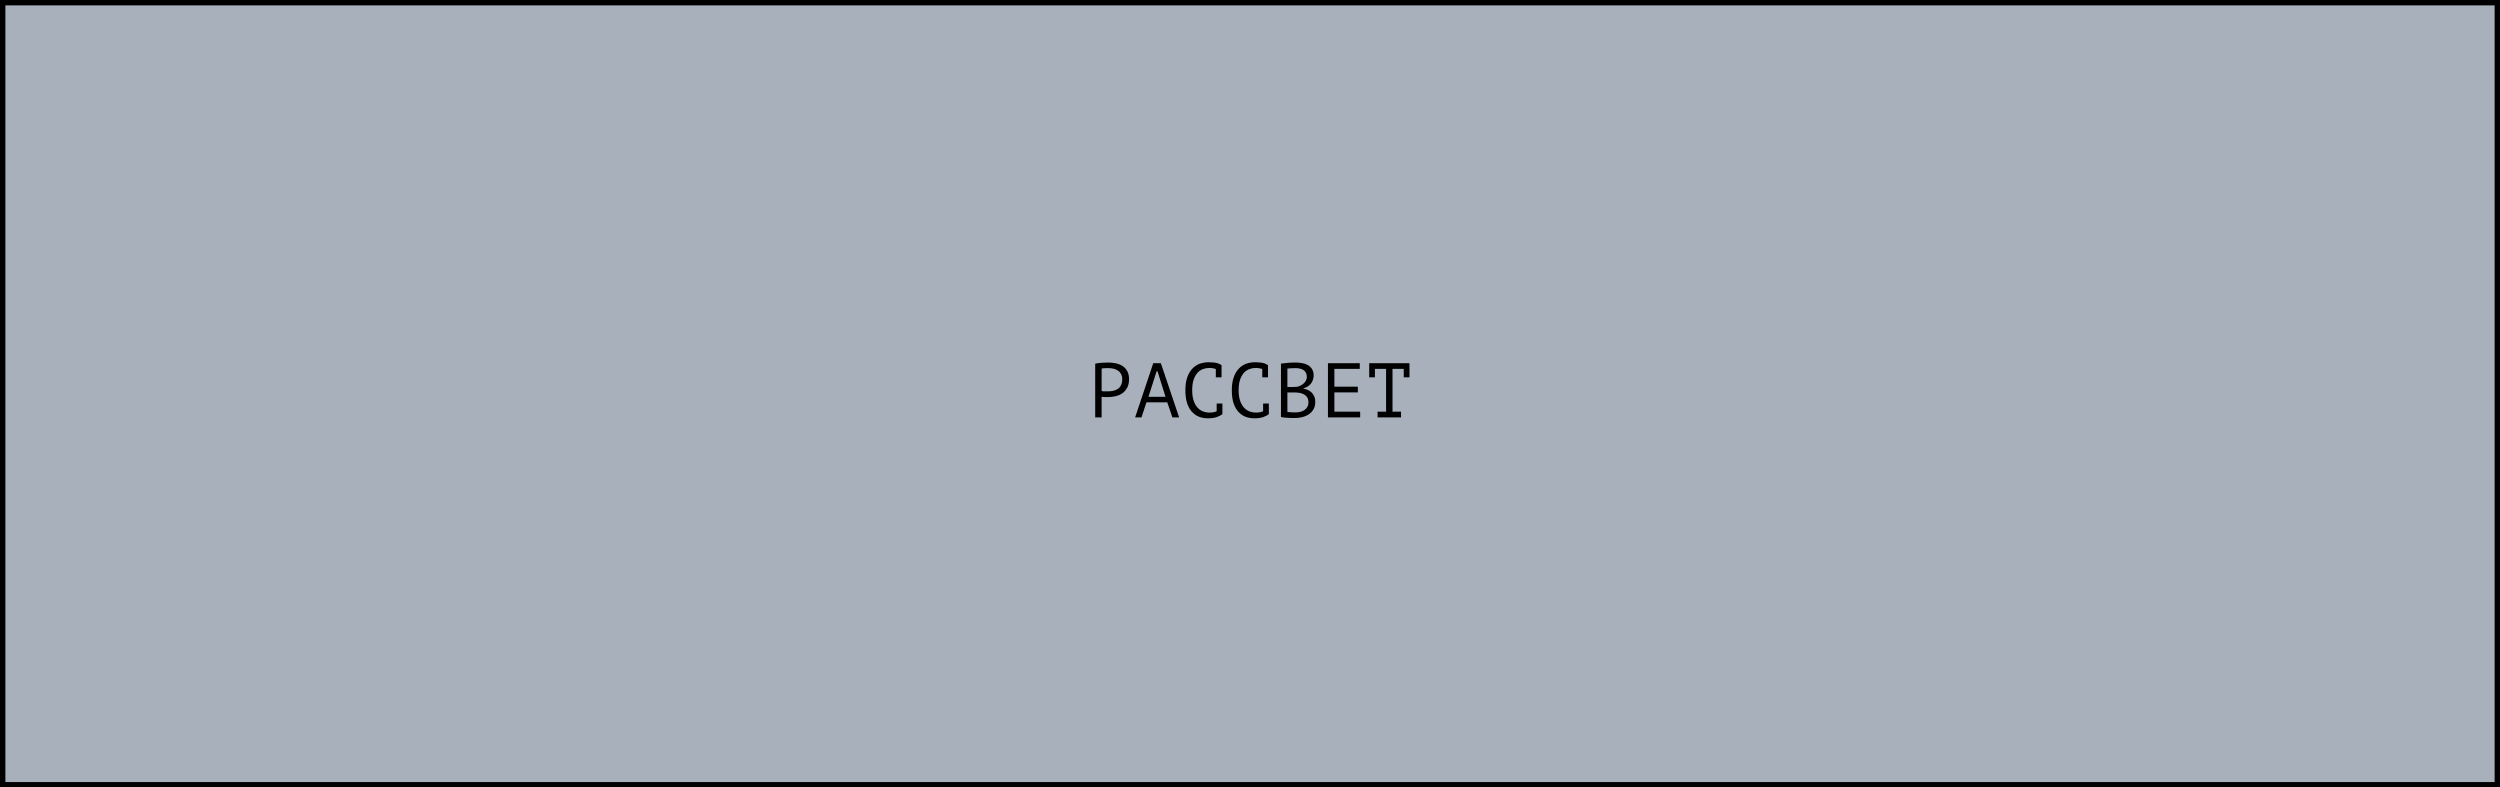 <?xml version="1.0" encoding="UTF-8"?> <svg xmlns="http://www.w3.org/2000/svg" width="581" height="183" viewBox="0 0 581 183" fill="none"><rect x="0.625" y="0.625" width="579.751" height="181.751" fill="#A8B1BB" stroke="black" stroke-width="1.249"></rect><path d="M254.525 84.526C254.981 84.418 255.473 84.346 256.001 84.31C256.529 84.274 257.051 84.256 257.567 84.256C258.119 84.256 258.677 84.31 259.241 84.418C259.817 84.526 260.339 84.724 260.807 85.012C261.275 85.3 261.653 85.696 261.941 86.2C262.241 86.704 262.391 87.346 262.391 88.126C262.391 88.894 262.253 89.542 261.977 90.07C261.701 90.598 261.335 91.03 260.879 91.366C260.423 91.69 259.901 91.924 259.313 92.068C258.725 92.212 258.119 92.284 257.495 92.284C257.435 92.284 257.333 92.284 257.189 92.284C257.057 92.284 256.913 92.284 256.757 92.284C256.613 92.272 256.469 92.26 256.325 92.248C256.181 92.236 256.079 92.224 256.019 92.212V97H254.525V84.526ZM257.603 85.552C257.291 85.552 256.991 85.558 256.703 85.57C256.415 85.582 256.187 85.612 256.019 85.66V90.88C256.079 90.904 256.175 90.922 256.307 90.934C256.439 90.934 256.577 90.94 256.721 90.952C256.865 90.952 257.003 90.952 257.135 90.952C257.267 90.952 257.363 90.952 257.423 90.952C257.831 90.952 258.233 90.916 258.629 90.844C259.037 90.76 259.403 90.616 259.727 90.412C260.051 90.208 260.309 89.92 260.501 89.548C260.705 89.176 260.807 88.702 260.807 88.126C260.807 87.634 260.711 87.226 260.519 86.902C260.339 86.566 260.093 86.302 259.781 86.11C259.481 85.906 259.139 85.762 258.755 85.678C258.371 85.594 257.987 85.552 257.603 85.552ZM271.276 93.508H266.434L265.282 97H263.806L268.018 84.4H269.782L274.03 97H272.464L271.276 93.508ZM266.902 92.212H270.862L269.008 86.29H268.792L266.902 92.212ZM282.555 85.768C282.351 85.684 282.123 85.624 281.871 85.588C281.631 85.54 281.337 85.516 280.989 85.516C280.497 85.516 280.011 85.606 279.531 85.786C279.063 85.966 278.643 86.26 278.271 86.668C277.911 87.076 277.617 87.61 277.389 88.27C277.173 88.93 277.065 89.74 277.065 90.7C277.065 91.564 277.161 92.32 277.353 92.968C277.557 93.616 277.833 94.156 278.181 94.588C278.541 95.02 278.967 95.344 279.459 95.56C279.963 95.776 280.521 95.884 281.133 95.884C281.445 95.884 281.733 95.86 281.997 95.812C282.273 95.752 282.525 95.674 282.753 95.578V93.778H284.085V96.208L284.103 96.244C283.743 96.52 283.287 96.754 282.735 96.946C282.183 97.126 281.511 97.216 280.719 97.216C279.963 97.216 279.261 97.09 278.613 96.838C277.977 96.574 277.425 96.178 276.957 95.65C276.489 95.122 276.123 94.45 275.859 93.634C275.607 92.806 275.481 91.828 275.481 90.7C275.481 89.524 275.625 88.528 275.913 87.712C276.201 86.884 276.591 86.212 277.083 85.696C277.575 85.168 278.145 84.784 278.793 84.544C279.453 84.304 280.155 84.184 280.899 84.184C281.307 84.184 281.661 84.202 281.961 84.238C282.261 84.262 282.525 84.304 282.753 84.364C282.981 84.412 283.179 84.478 283.347 84.562C283.527 84.646 283.701 84.742 283.869 84.85H283.887V87.694H282.555V85.768ZM293.348 85.768C293.144 85.684 292.916 85.624 292.664 85.588C292.424 85.54 292.13 85.516 291.782 85.516C291.29 85.516 290.804 85.606 290.324 85.786C289.856 85.966 289.436 86.26 289.064 86.668C288.704 87.076 288.41 87.61 288.182 88.27C287.966 88.93 287.858 89.74 287.858 90.7C287.858 91.564 287.954 92.32 288.146 92.968C288.35 93.616 288.626 94.156 288.974 94.588C289.334 95.02 289.76 95.344 290.252 95.56C290.756 95.776 291.314 95.884 291.926 95.884C292.238 95.884 292.526 95.86 292.79 95.812C293.066 95.752 293.318 95.674 293.546 95.578V93.778H294.878V96.208L294.896 96.244C294.536 96.52 294.08 96.754 293.528 96.946C292.976 97.126 292.304 97.216 291.512 97.216C290.756 97.216 290.054 97.09 289.406 96.838C288.77 96.574 288.218 96.178 287.75 95.65C287.282 95.122 286.916 94.45 286.652 93.634C286.4 92.806 286.274 91.828 286.274 90.7C286.274 89.524 286.418 88.528 286.706 87.712C286.994 86.884 287.384 86.212 287.876 85.696C288.368 85.168 288.938 84.784 289.586 84.544C290.246 84.304 290.948 84.184 291.692 84.184C292.1 84.184 292.454 84.202 292.754 84.238C293.054 84.262 293.318 84.304 293.546 84.364C293.774 84.412 293.972 84.478 294.14 84.562C294.32 84.646 294.494 84.742 294.662 84.85H294.68V87.694H293.348V85.768ZM305.292 87.28C305.292 87.58 305.244 87.886 305.148 88.198C305.052 88.51 304.908 88.804 304.716 89.08C304.524 89.344 304.278 89.578 303.978 89.782C303.678 89.986 303.324 90.142 302.916 90.25V90.322C303.276 90.382 303.618 90.484 303.942 90.628C304.278 90.772 304.572 90.97 304.824 91.222C305.076 91.474 305.28 91.78 305.436 92.14C305.592 92.5 305.67 92.926 305.67 93.418C305.67 94.066 305.532 94.63 305.256 95.11C304.992 95.578 304.638 95.962 304.194 96.262C303.762 96.562 303.264 96.784 302.7 96.928C302.136 97.072 301.56 97.144 300.972 97.144C300.768 97.144 300.528 97.144 300.252 97.144C299.976 97.144 299.688 97.132 299.388 97.108C299.088 97.096 298.788 97.072 298.488 97.036C298.188 97.012 297.924 96.97 297.696 96.91V84.508C298.14 84.436 298.656 84.376 299.244 84.328C299.832 84.28 300.474 84.256 301.17 84.256C301.638 84.256 302.112 84.298 302.592 84.382C303.084 84.454 303.528 84.604 303.924 84.832C304.32 85.048 304.644 85.354 304.896 85.75C305.16 86.146 305.292 86.656 305.292 87.28ZM301.116 95.848C301.5 95.848 301.872 95.8 302.232 95.704C302.592 95.608 302.91 95.464 303.186 95.272C303.462 95.08 303.678 94.84 303.834 94.552C304.002 94.264 304.086 93.922 304.086 93.526C304.086 93.034 303.984 92.638 303.78 92.338C303.588 92.038 303.33 91.804 303.006 91.636C302.694 91.468 302.34 91.354 301.944 91.294C301.548 91.234 301.152 91.204 300.756 91.204H299.19V95.722C299.274 95.746 299.394 95.764 299.55 95.776C299.706 95.788 299.874 95.8 300.054 95.812C300.234 95.824 300.42 95.836 300.612 95.848C300.804 95.848 300.972 95.848 301.116 95.848ZM300.126 89.944C300.33 89.944 300.576 89.938 300.864 89.926C301.152 89.914 301.392 89.896 301.584 89.872C301.872 89.776 302.142 89.662 302.394 89.53C302.646 89.386 302.868 89.218 303.06 89.026C303.264 88.834 303.42 88.618 303.528 88.378C303.648 88.138 303.708 87.874 303.708 87.586C303.708 87.19 303.63 86.86 303.474 86.596C303.33 86.332 303.132 86.122 302.88 85.966C302.628 85.81 302.34 85.702 302.016 85.642C301.692 85.582 301.362 85.552 301.026 85.552C300.63 85.552 300.264 85.564 299.928 85.588C299.604 85.6 299.358 85.624 299.19 85.66V89.944H300.126ZM308.615 84.4H316.013V85.732H310.109V89.854H315.563V91.186H310.109V95.668H316.103V97H308.615V84.4ZM318.202 84.4H327.562V87.694H326.23V85.732H323.62V95.668H325.6V97H320.146V95.668H322.126V85.732H319.534V87.694H318.202V84.4Z" fill="black"></path></svg> 